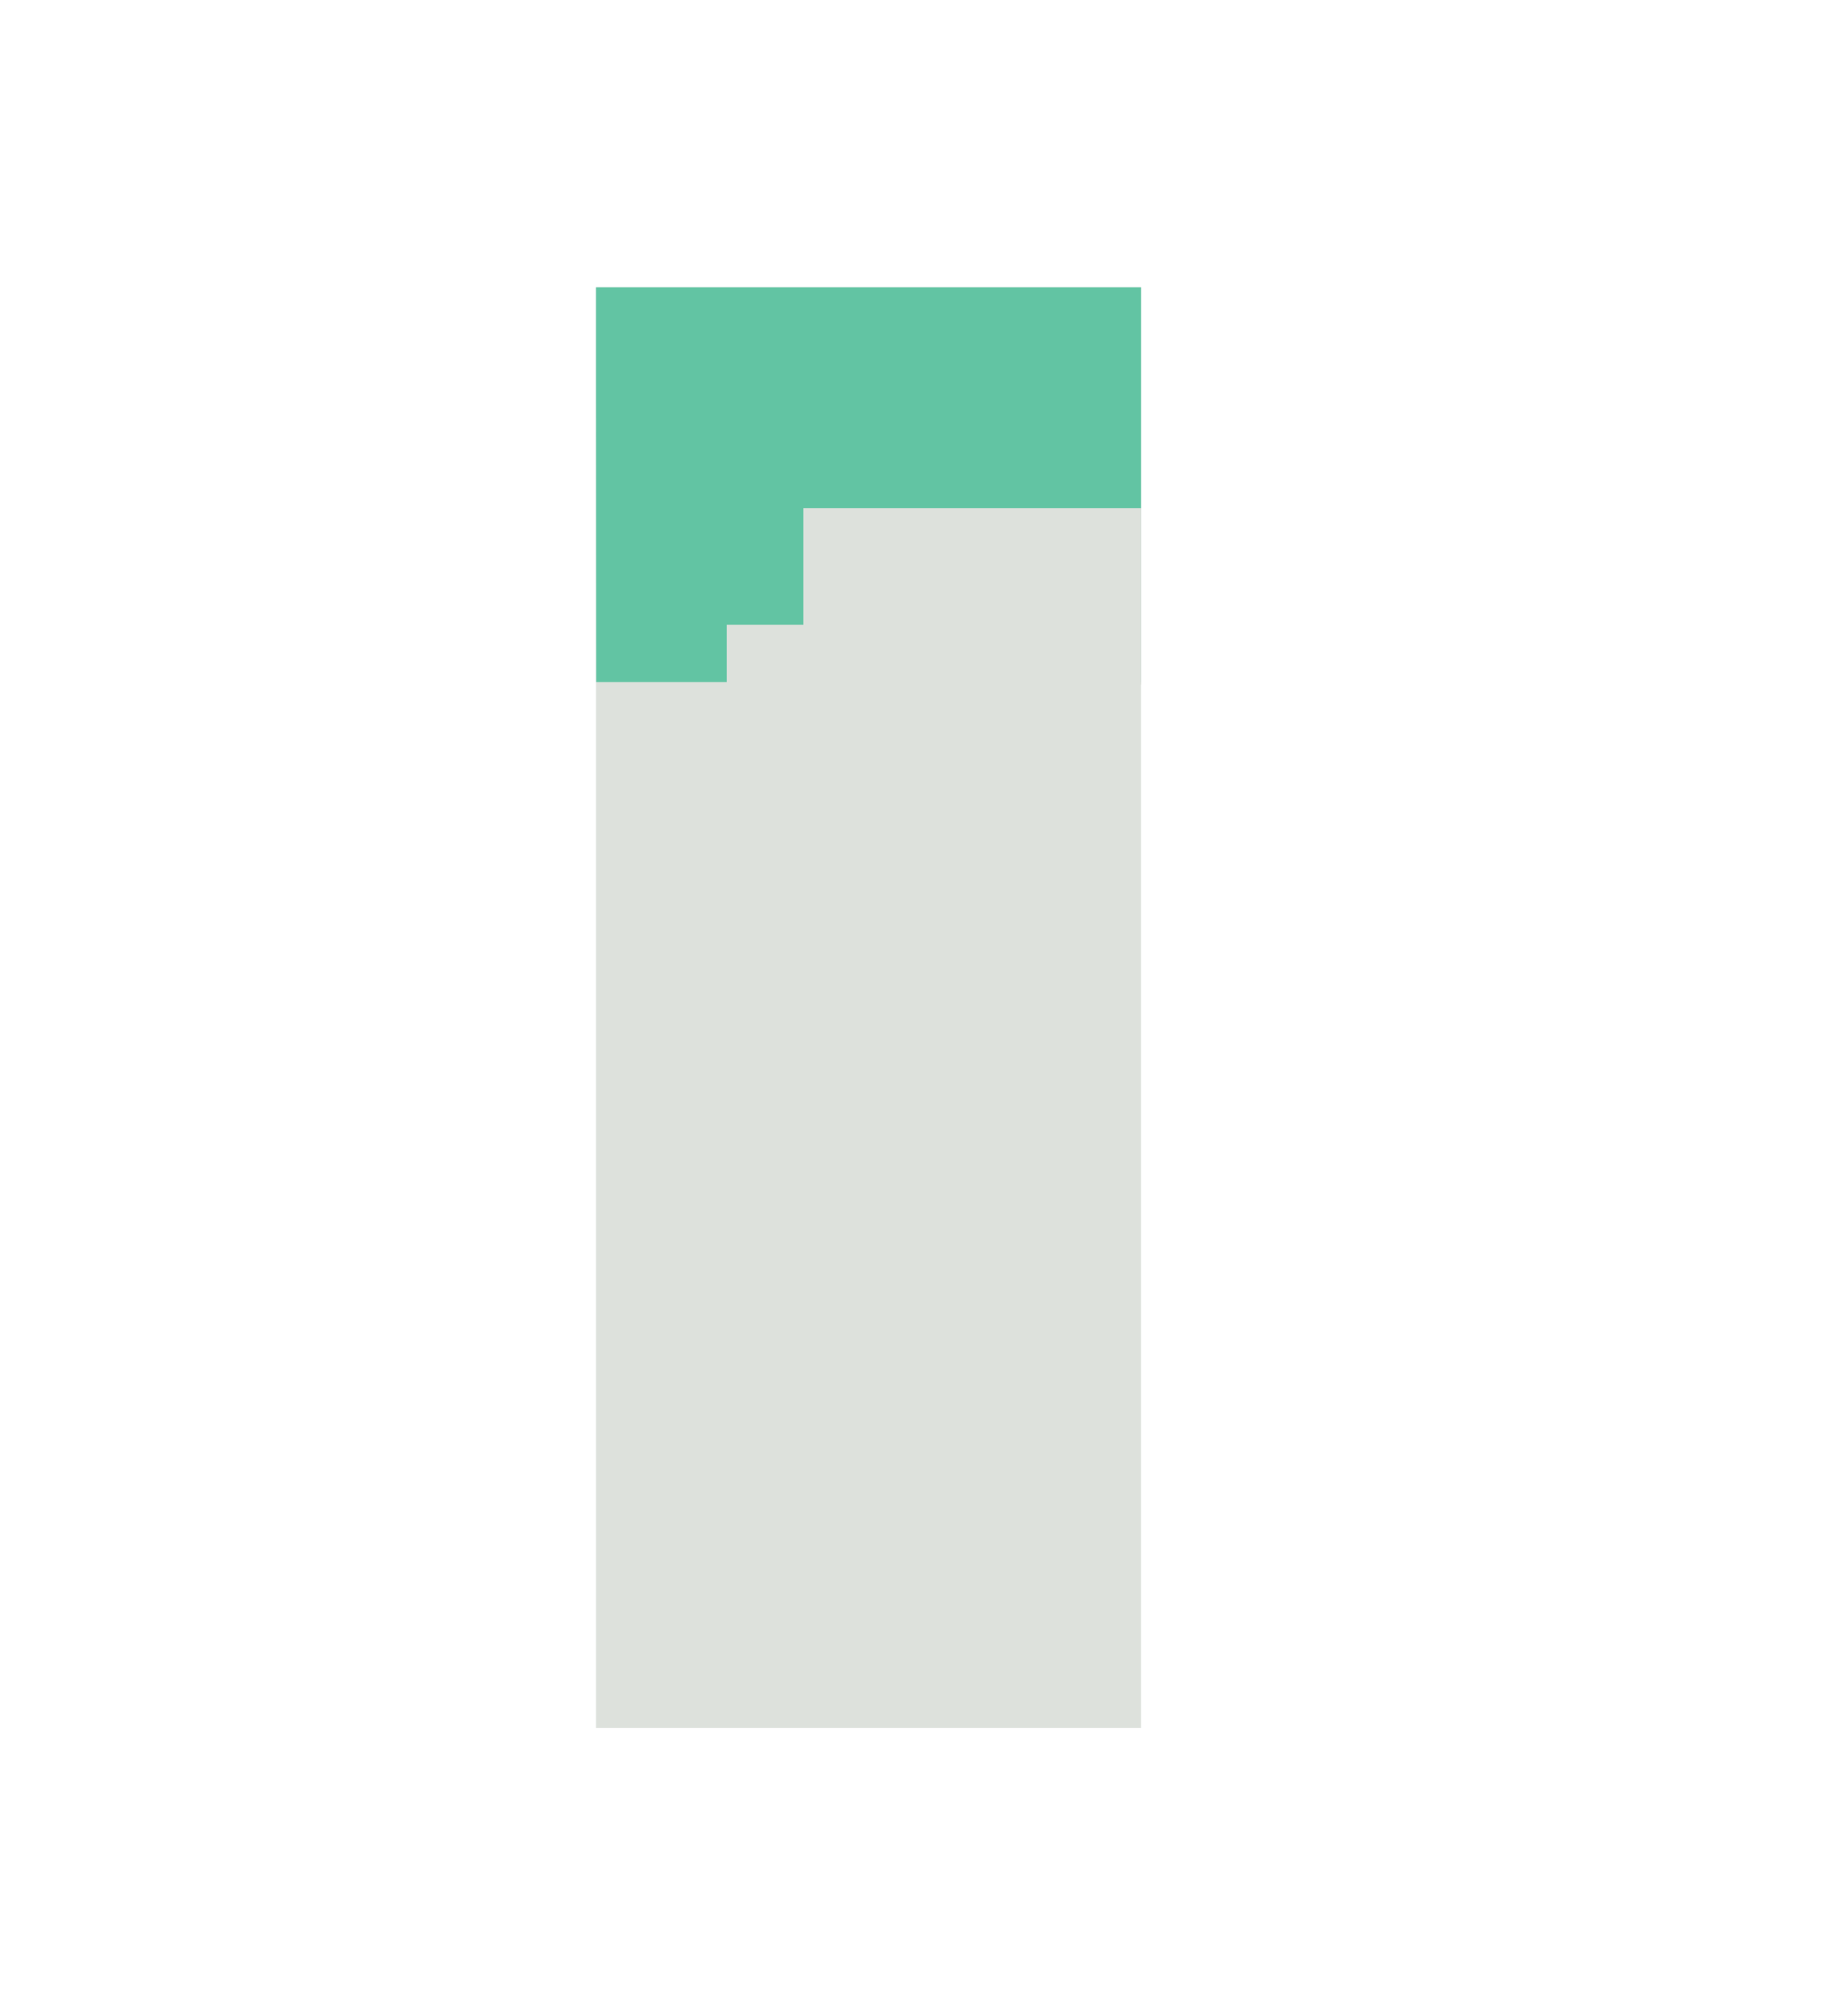 <?xml version="1.0" encoding="UTF-8"?><svg id="Vrstva_1" xmlns="http://www.w3.org/2000/svg" viewBox="0 0 97.14 105.74"><defs><style>.cls-1{fill:#dde1dc;}.cls-2{fill:#62c4a3;}</style></defs><rect class="cls-1" x="31.33" y="15.1" width="28.65" height="75.7"/><polygon class="cls-2" points="59.98 35.84 31.34 35.84 31.33 19.45 31.33 15.1 44.73 15.1 59.98 15.1 59.98 35.84"/><rect class="cls-1" x="42.23" y="26.7" width="17.76" height="9.27"/><rect class="cls-1" x="38.2" y="32.83" width="6.02" height="9.27"/></svg>